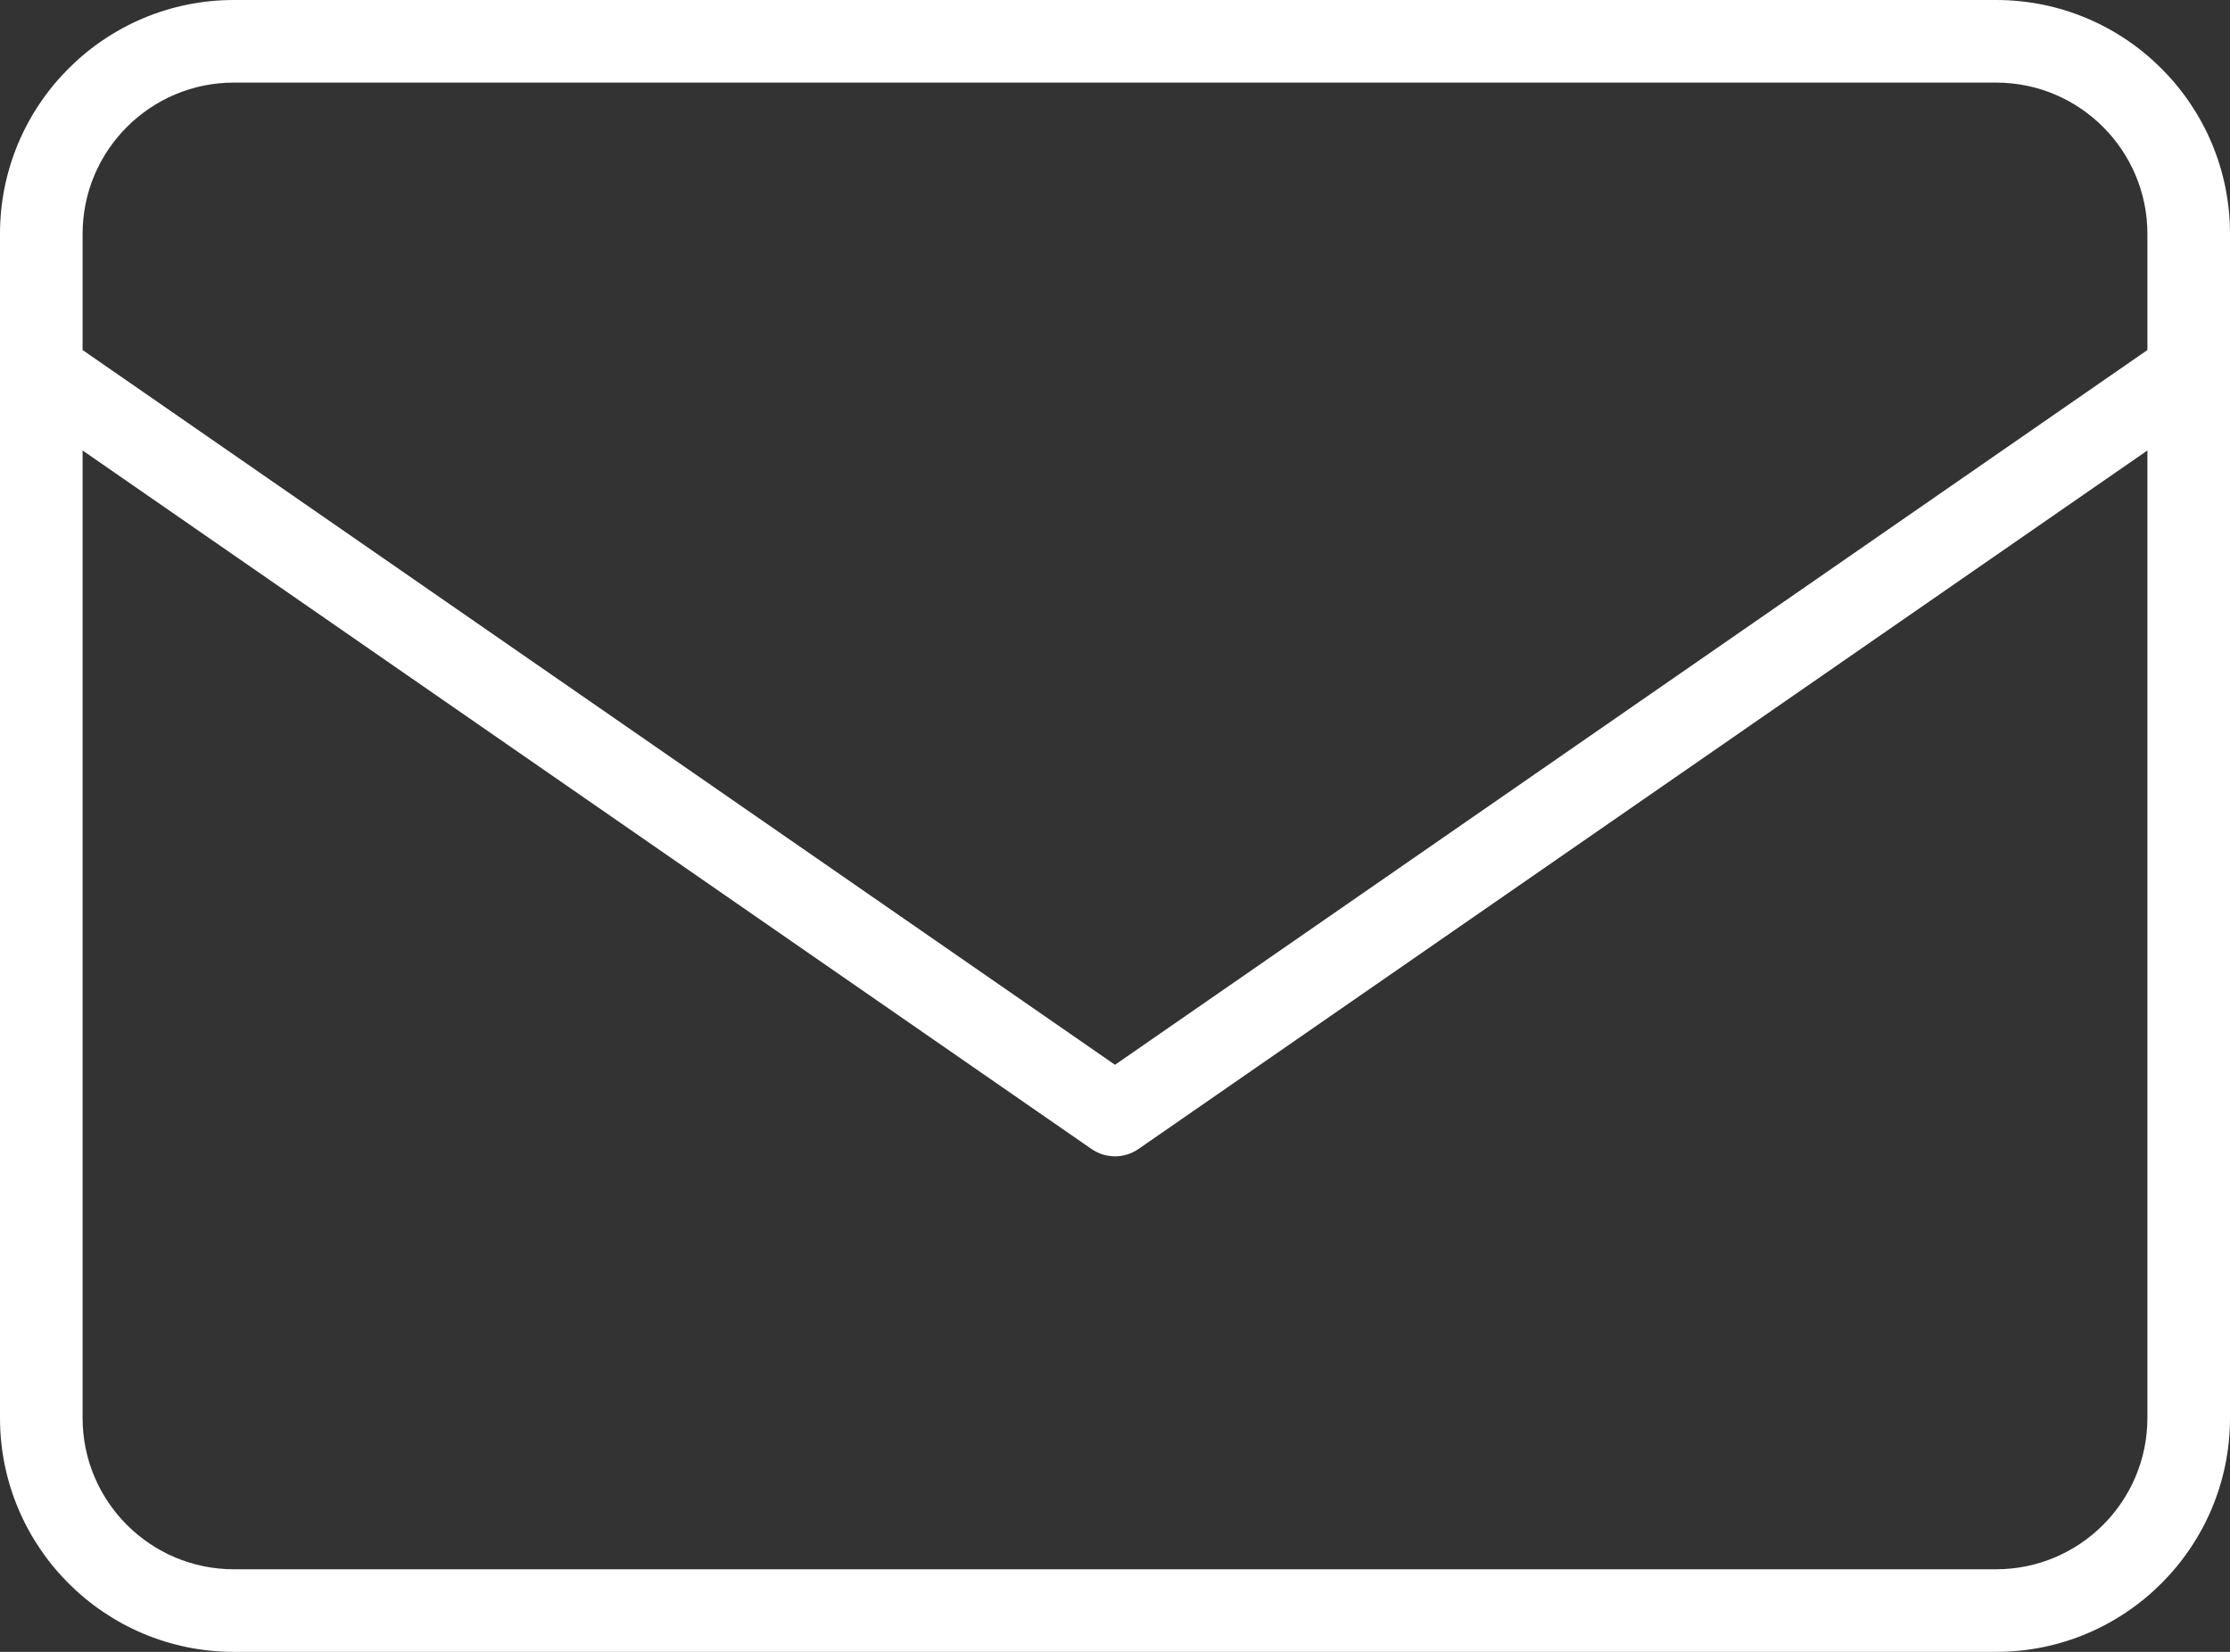 <svg xmlns="http://www.w3.org/2000/svg" xmlns:xlink="http://www.w3.org/1999/xlink" xmlns:serif="http://www.serif.com/" width="100%" height="100%" viewBox="0 0 27 20" xml:space="preserve" style="fill-rule:evenodd;clip-rule:evenodd;stroke-linejoin:round;stroke-miterlimit:2;"><rect x="0" y="0" width="27" height="20" fill="#333333" stroke="none"/><path d="M27,2.832l0,14.336c0,1.563 -1.269,2.832 -2.832,2.832l-21.336,0c-1.563,0 -2.832,-1.269 -2.832,-2.832l0,-14.336c0,-1.563 1.269,-2.832 2.832,-2.832l21.336,0c1.563,0 2.832,1.269 2.832,2.832Zm-1,1.406l0,-1.406c0,-1.011 -0.821,-1.832 -1.832,-1.832l-21.336,0c-1.011,0 -1.832,0.821 -1.832,1.832l0,1.406l12.5,8.654l12.5,-8.654Zm-25,1.216l0,11.714c0,1.011 0.821,1.832 1.832,1.832l21.336,0c1.011,0 1.832,-0.821 1.832,-1.832l0,-11.714l-12.215,8.457c-0.172,0.119 -0.398,0.119 -0.57,0l-12.215,-8.457Z" style="fill:#fff;"></path></svg>